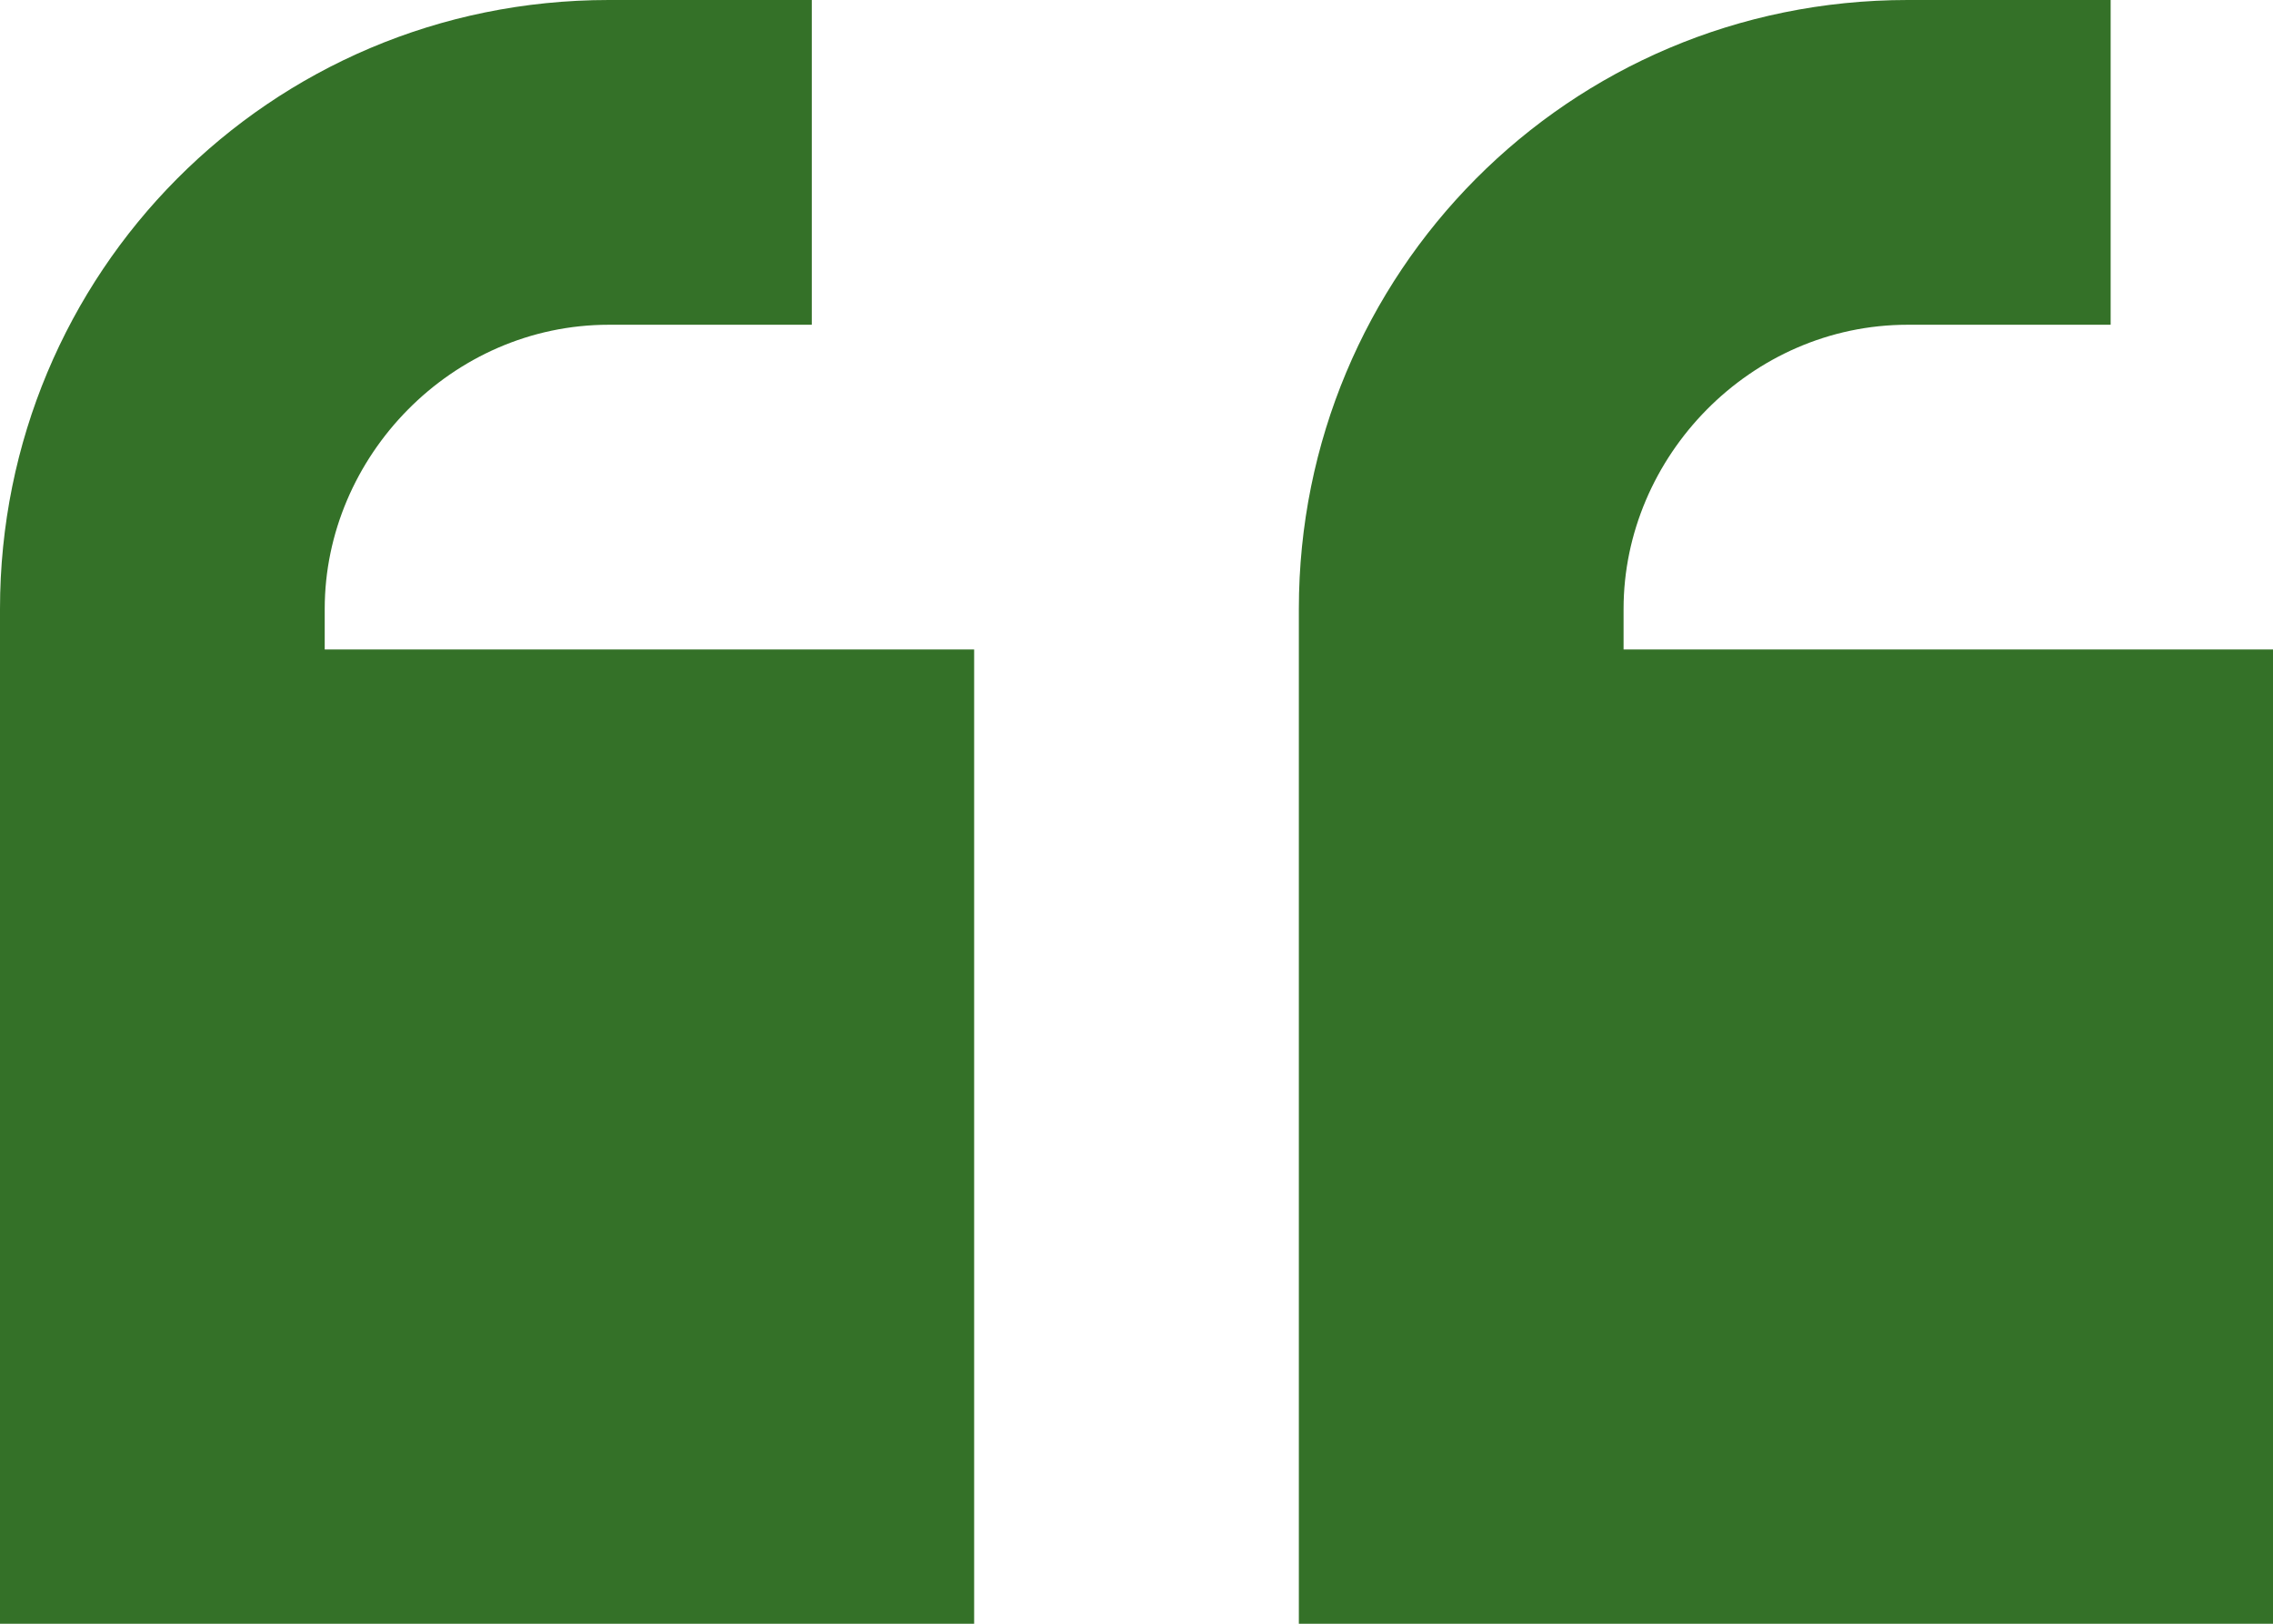 <svg fill="none" height="40" viewBox="0 0 56 40" width="56" xmlns="http://www.w3.org/2000/svg"><path d="m0 15c0-8.25 6.625-15 15-15h1 4v8h-4-1c-3.875 0-7 3.25-7 7v1h16v24h-24v-12-12zm32 0c0-8.25 6.625-15 15-15h1 4v8h-4-1c-3.875 0-7 3.25-7 7v1h16v24h-24v-12-12z" fill="#347128"/></svg>